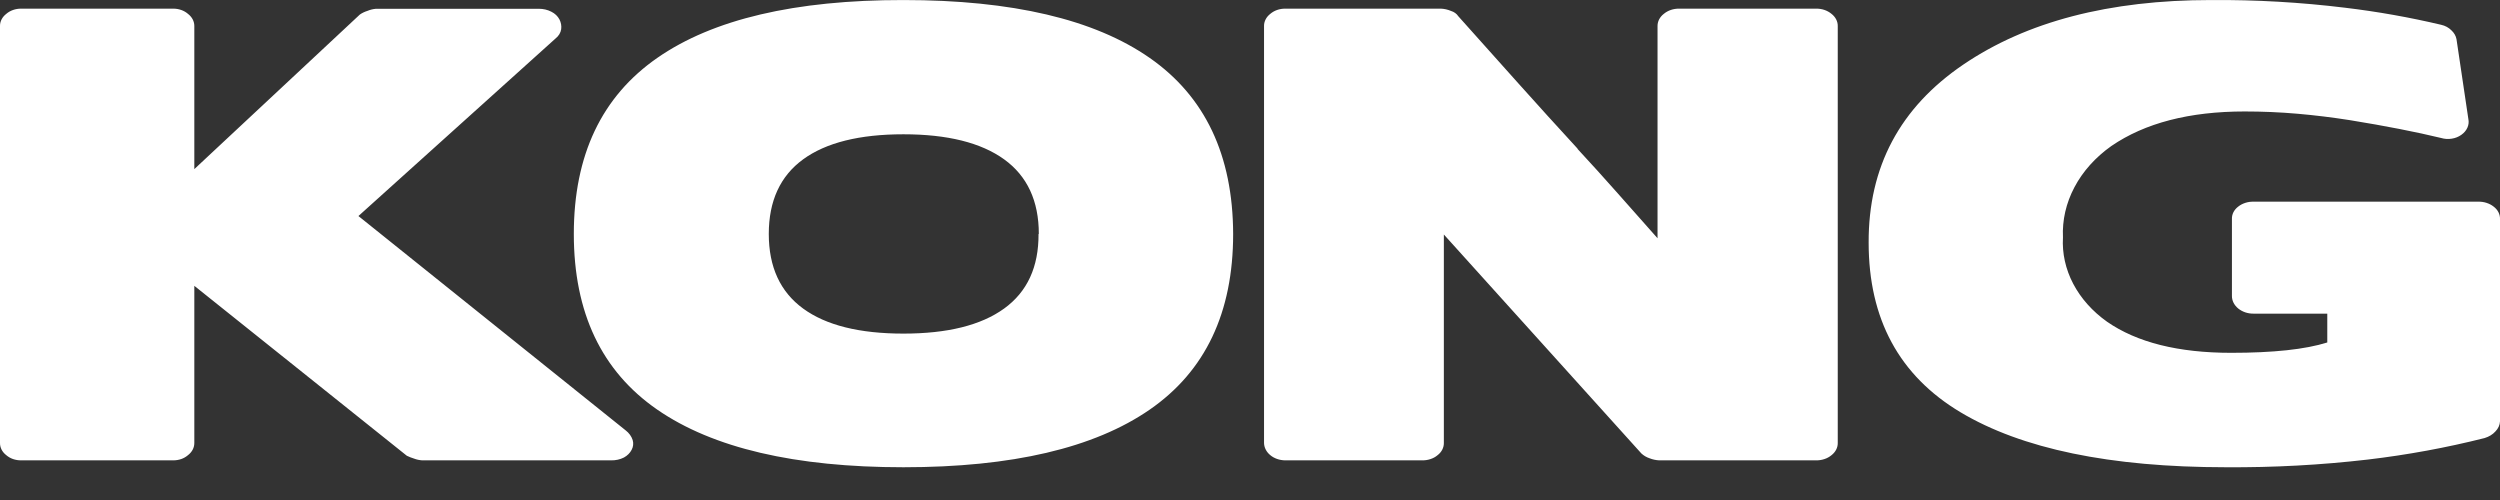 <?xml version="1.0" encoding="UTF-8"?> <svg xmlns="http://www.w3.org/2000/svg" width="70" height="14" viewBox="0 0 70 14" fill="none"><rect x="0" y="0" width="70" height="14" fill="#333333" stroke="none"/> <path fill-rule="evenodd" clip-rule="evenodd" d="M4.852 12.89C4.929 12.89 5.005 12.877 5.076 12.853C5.146 12.828 5.21 12.791 5.263 12.745C5.319 12.702 5.364 12.649 5.395 12.591C5.426 12.532 5.441 12.469 5.441 12.405V8.003L11.391 12.761C11.457 12.793 11.526 12.82 11.598 12.842C11.669 12.869 11.745 12.885 11.823 12.89H17.107C17.235 12.893 17.362 12.866 17.471 12.81C17.567 12.757 17.642 12.682 17.686 12.595C17.732 12.509 17.742 12.413 17.715 12.322C17.682 12.218 17.614 12.124 17.518 12.05L10.036 6.049L15.556 1.077C15.643 1.008 15.699 0.917 15.713 0.818C15.726 0.725 15.709 0.63 15.664 0.543C15.617 0.454 15.539 0.378 15.438 0.328C15.332 0.273 15.21 0.245 15.085 0.246H10.526C10.444 0.253 10.364 0.273 10.29 0.304C10.212 0.328 10.139 0.363 10.076 0.407L5.441 4.735V0.726C5.441 0.662 5.425 0.6 5.395 0.542C5.364 0.484 5.319 0.431 5.263 0.388C5.21 0.342 5.147 0.305 5.076 0.28C5.005 0.255 4.929 0.242 4.852 0.242H0.589C0.512 0.242 0.435 0.255 0.364 0.28C0.293 0.305 0.229 0.342 0.176 0.388C0.12 0.431 0.075 0.484 0.045 0.542C0.015 0.6 -0.001 0.663 1.57856e-05 0.726V12.405C-0.001 12.469 0.015 12.532 0.045 12.591C0.075 12.649 0.12 12.702 0.176 12.745C0.229 12.791 0.293 12.828 0.364 12.853C0.436 12.878 0.512 12.89 0.589 12.89H4.852ZM34.528 6.551C34.528 8.754 33.749 10.394 32.191 11.47C30.634 12.545 28.335 13.083 25.296 13.083C22.259 13.083 19.962 12.545 18.404 11.47C16.846 10.394 16.067 8.754 16.067 6.551C16.067 4.346 16.846 2.703 18.404 1.621C19.962 0.539 22.259 -0.001 25.296 0.001C28.342 0.001 30.641 0.541 32.191 1.621C33.742 2.701 34.521 4.344 34.528 6.551ZM29.087 6.551C29.087 5.625 28.763 4.929 28.115 4.461C27.467 3.994 26.528 3.76 25.296 3.76C24.065 3.76 23.129 3.994 22.488 4.461C21.847 4.929 21.526 5.625 21.526 6.551C21.526 7.476 21.847 8.172 22.488 8.64C23.129 9.108 24.065 9.341 25.296 9.341C26.528 9.341 27.467 9.108 28.115 8.64C28.763 8.172 29.084 7.476 29.079 6.551H29.087ZM44.172 4.162C43.608 3.548 43.054 2.938 42.511 2.331L40.831 0.453C40.787 0.385 40.715 0.333 40.627 0.306C40.539 0.268 40.441 0.246 40.342 0.242H35.982C35.905 0.242 35.828 0.255 35.757 0.28C35.686 0.305 35.622 0.342 35.568 0.388C35.513 0.431 35.468 0.484 35.438 0.542C35.408 0.6 35.392 0.663 35.393 0.726V12.405C35.396 12.533 35.459 12.655 35.569 12.745C35.678 12.836 35.827 12.887 35.982 12.89H39.82C39.901 12.891 39.98 12.879 40.055 12.854C40.129 12.83 40.196 12.793 40.252 12.745C40.309 12.702 40.353 12.649 40.383 12.591C40.413 12.532 40.429 12.469 40.428 12.405V6.566L45.958 12.696C46.023 12.757 46.103 12.804 46.194 12.834C46.276 12.866 46.365 12.885 46.456 12.89H50.849C50.93 12.891 51.009 12.879 51.084 12.854C51.158 12.83 51.225 12.793 51.282 12.745C51.338 12.702 51.382 12.649 51.412 12.591C51.443 12.532 51.458 12.469 51.457 12.405V0.726C51.458 0.663 51.442 0.6 51.412 0.542C51.382 0.484 51.338 0.431 51.282 0.388C51.226 0.341 51.158 0.303 51.084 0.278C51.01 0.253 50.93 0.241 50.849 0.242H47.019C46.939 0.241 46.859 0.253 46.785 0.278C46.71 0.303 46.643 0.341 46.587 0.388C46.531 0.431 46.487 0.484 46.456 0.542C46.426 0.6 46.411 0.663 46.411 0.726V6.671L45.29 5.406C44.923 4.991 44.551 4.58 44.172 4.171V4.162ZM57.763 6.647C57.74 6.165 57.85 5.684 58.085 5.241C58.319 4.798 58.672 4.404 59.117 4.089C60.06 3.443 61.305 3.121 62.85 3.121C63.346 3.121 63.841 3.142 64.333 3.185C64.824 3.228 65.311 3.288 65.795 3.364C66.791 3.526 67.642 3.692 68.349 3.863C68.445 3.892 68.548 3.899 68.648 3.883C68.749 3.868 68.842 3.83 68.918 3.775C68.995 3.721 69.053 3.652 69.087 3.575C69.122 3.497 69.131 3.413 69.114 3.332L68.782 1.098C68.765 1.005 68.715 0.918 68.638 0.848C68.564 0.773 68.465 0.719 68.352 0.694C67.468 0.485 66.569 0.325 65.659 0.216C64.417 0.064 63.163 -0.008 61.907 0.001C59.059 0.001 56.747 0.603 54.973 1.808C53.198 3.013 52.315 4.674 52.322 6.792C52.322 8.933 53.179 10.517 54.894 11.543C56.609 12.568 59.084 13.082 62.319 13.083C63.649 13.092 64.978 13.021 66.296 12.868C67.403 12.737 68.498 12.536 69.567 12.266C69.689 12.23 69.795 12.166 69.871 12.081C69.951 12 69.996 11.9 70 11.797V6.131C70.002 6.066 69.987 6.002 69.956 5.942C69.926 5.882 69.88 5.829 69.822 5.785C69.764 5.739 69.697 5.704 69.622 5.68C69.548 5.656 69.469 5.645 69.389 5.647H63.102C63.022 5.645 62.943 5.656 62.869 5.68C62.795 5.704 62.727 5.739 62.67 5.785C62.612 5.829 62.567 5.882 62.536 5.942C62.506 6.002 62.492 6.066 62.494 6.131V8.283C62.493 8.349 62.508 8.414 62.538 8.475C62.569 8.536 62.613 8.591 62.67 8.638C62.727 8.684 62.794 8.721 62.868 8.746C62.942 8.771 63.022 8.783 63.102 8.782H65.164V9.589C64.549 9.783 63.652 9.879 62.473 9.879C60.994 9.879 59.835 9.589 58.997 9.008C58.587 8.717 58.263 8.353 58.049 7.944C57.835 7.535 57.737 7.092 57.763 6.647Z" fill="white"></path> </svg> 
